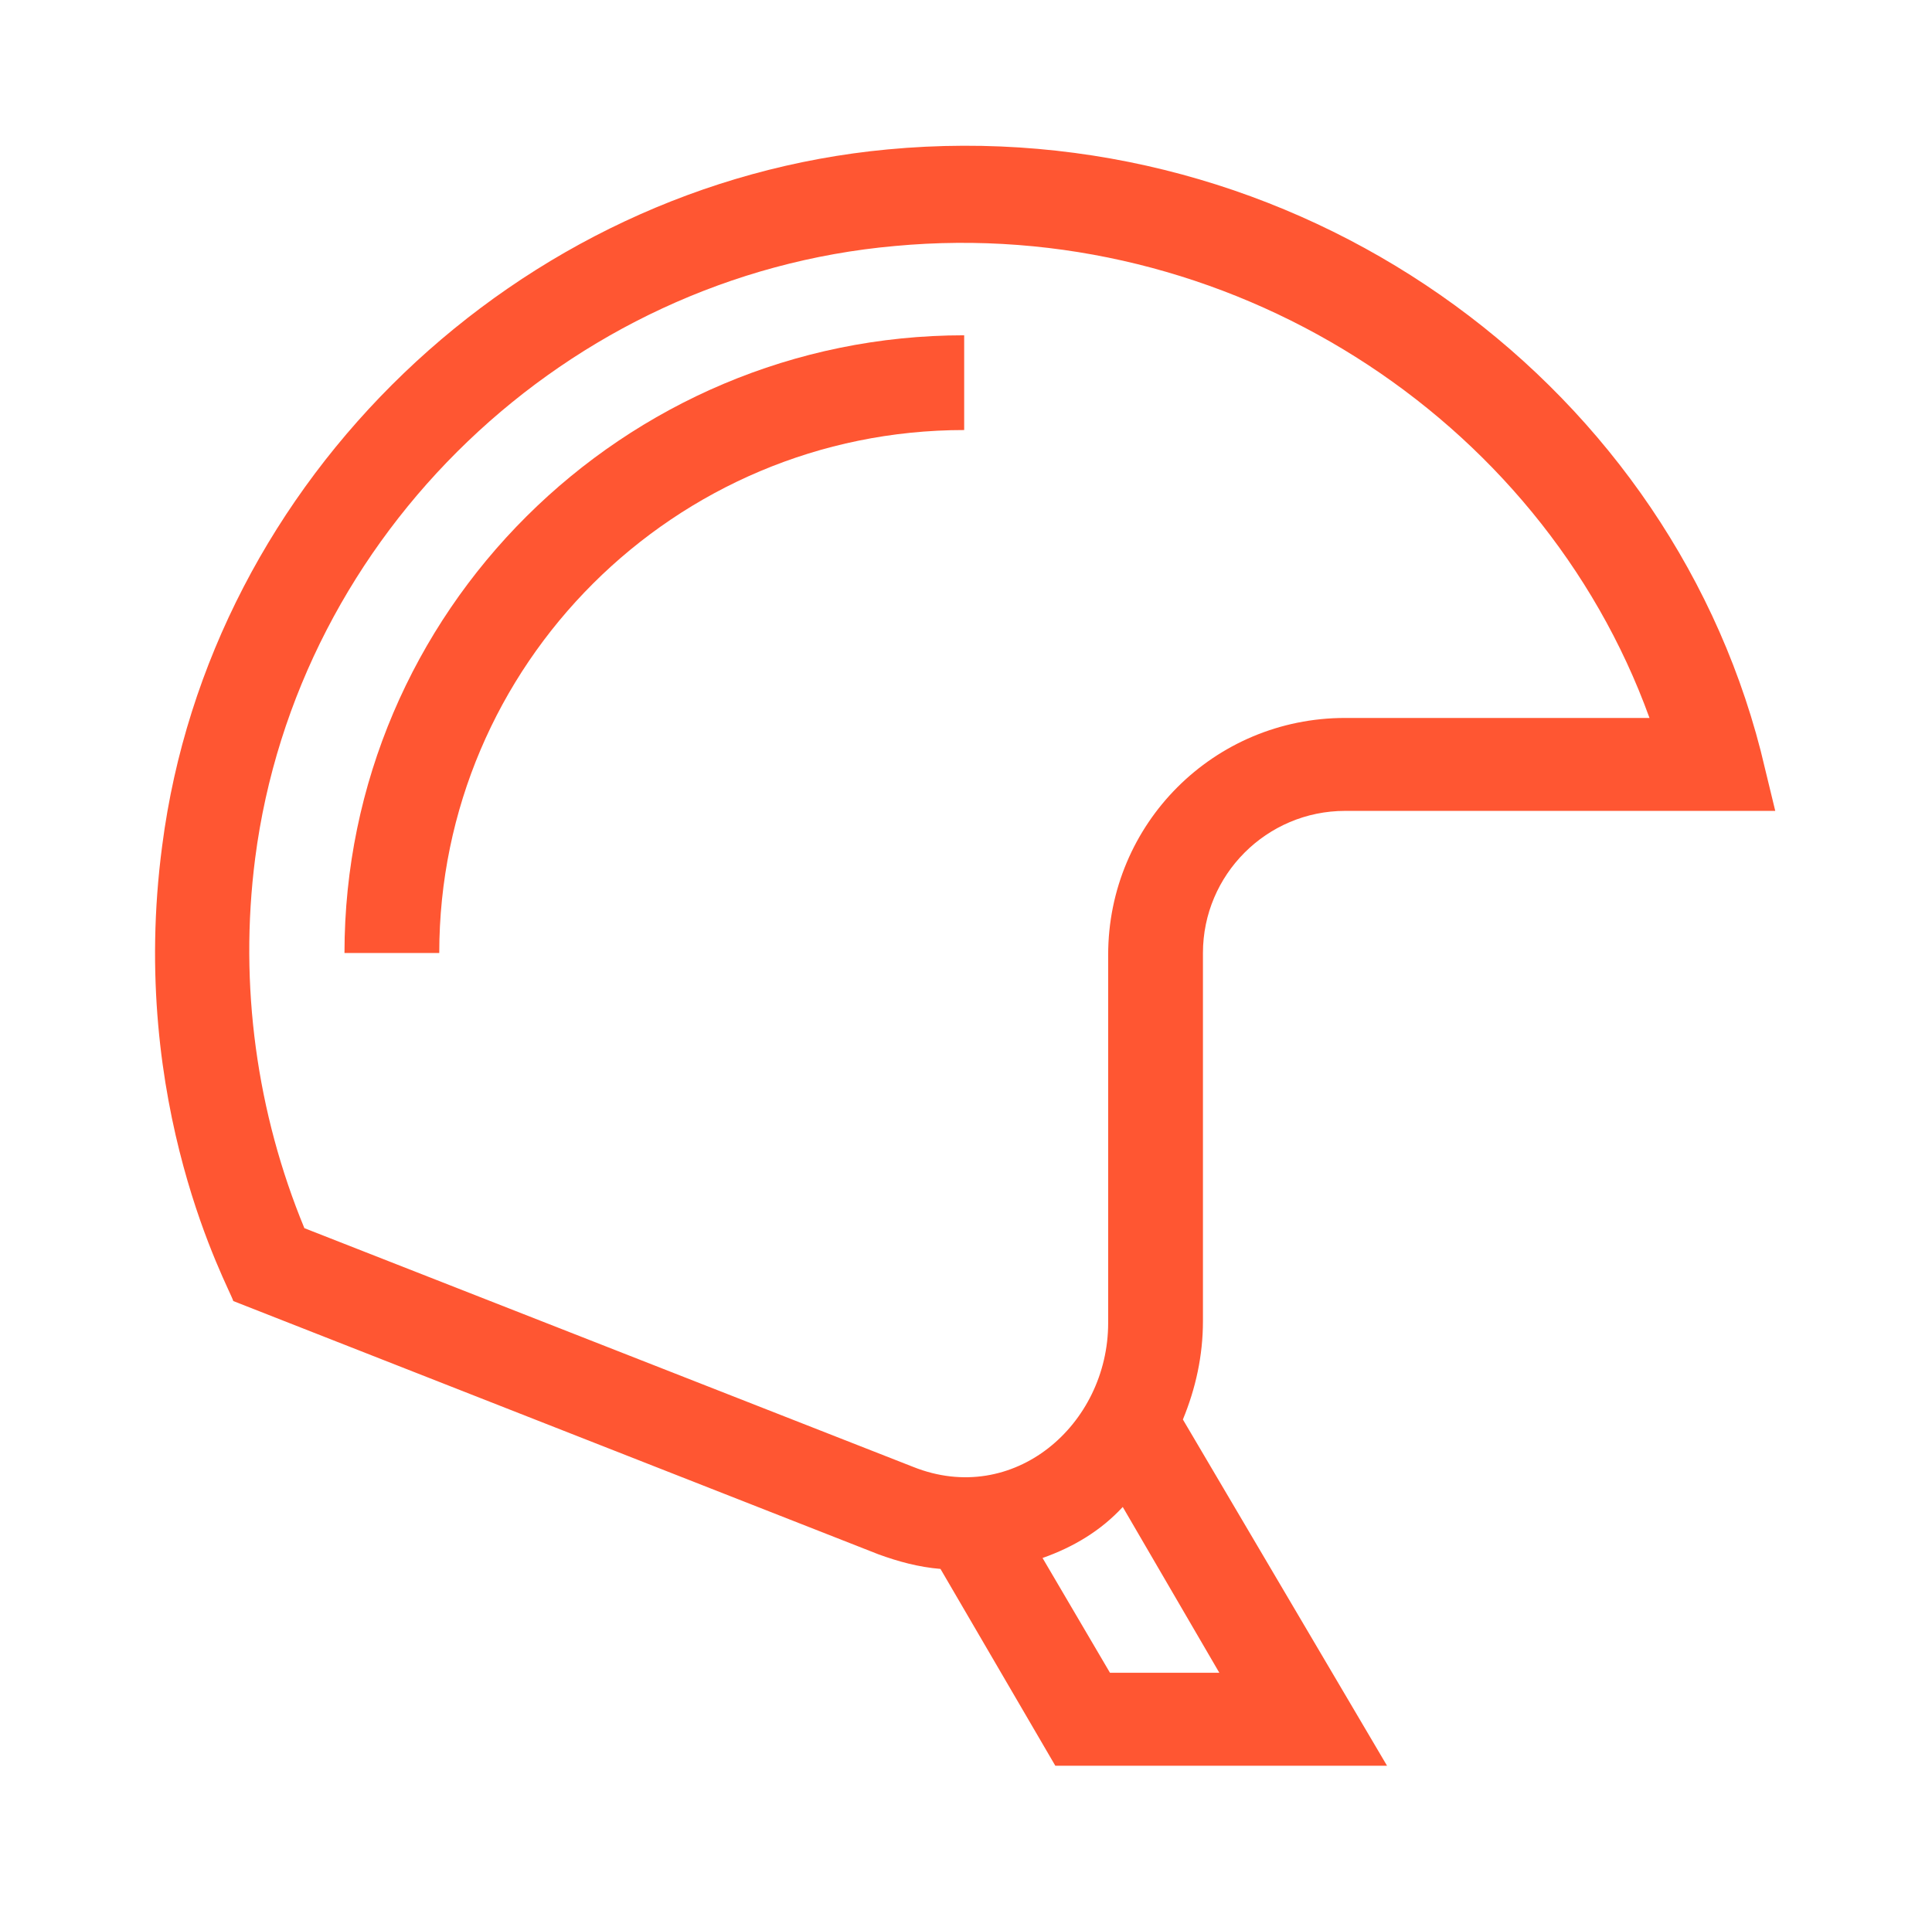 <?xml version="1.0" encoding="UTF-8"?>
<svg xmlns="http://www.w3.org/2000/svg" xmlns:xlink="http://www.w3.org/1999/xlink" version="1.1" viewBox="0 0 106 105">
  <!-- Generator: Adobe Illustrator 30.0.0, SVG Export Plug-In . SVG Version: 2.1.1 Build 123)  -->
  <defs>
    <style>
      .st0 {
        fill: none;
      }

      .st1, .st2 {
        display: none;
      }

      .st1, .st3 {
        fill: #ff5632;
      }

      .st4 {
        clip-path: url(#clippath-1);
      }

      .st5 {
        clip-path: url(#clippath-3);
      }

      .st6 {
        clip-path: url(#clippath-4);
      }

      .st7 {
        clip-path: url(#clippath-2);
      }

      .st8 {
        clip-path: url(#clippath-7);
      }

      .st9 {
        clip-path: url(#clippath-6);
      }

      .st10 {
        clip-path: url(#clippath-5);
      }

      .st11 {
        clip-path: url(#clippath);
      }
    </style>
    <clipPath id="clippath">
      <rect class="st0" x=".5" width="105" height="105"/>
    </clipPath>
    <clipPath id="clippath-1">
      <rect class="st0" x="5.3" y="2.6" width="98.7" height="98.8"/>
    </clipPath>
    <clipPath id="clippath-2">
      <rect class="st0" x="11.3" y="11.4" width="83.5" height="83.5"/>
    </clipPath>
    <clipPath id="clippath-3">
      <rect class="st0" x="10" y="9.5" width="85.9" height="85.9"/>
    </clipPath>
    <clipPath id="clippath-4">
      <rect class="st0" x="10" y="9.5" width="86" height="86"/>
    </clipPath>
    <clipPath id="clippath-5">
      <rect class="st0" x="8.5" y="8" width="88.9" height="88.9"/>
    </clipPath>
    <clipPath id="clippath-6">
      <rect class="st0" x="6.7" y="6.2" width="92.5" height="92.5"/>
    </clipPath>
    <clipPath id="clippath-7">
      <rect class="st0" x="5.7" y="5.2" width="94.5" height="94.5"/>
    </clipPath>
  </defs>
  <g id="Hiihto-_ja_yleisurheilu" class="st2">
    <g class="st2">
      <g class="st11">
        <g>
          <path class="st3" d="M105.2,42.6c0,19.9-11.1,37.1-27.4,45.9,0-23.7-1.8-55.5,22.8-67.4,3,6.6,4.6,13.8,4.6,21.5h0ZM100.1,42.6c0-4.8-.7-9.6-2.1-14.1-2.5,1.9-4.7,4.1-6.6,6.8-2.7,3.8-4.6,8.4-6,14-1.9,7.5-2.4,15.9-2.5,24.1,3.2-7.1,7.6-17.2,10.5-25.4,0,8.6-3.3,19.4-6.2,27.1,8.2-8.6,13-20.2,13-32.5h0ZM28.3,88.5C11.9,79.7.9,62.5.9,42.6s1.7-15,4.6-21.5c24.6,12,22.8,43.7,22.8,67.4h0ZM20.7,49.3c-1.4-5.6-3.4-10.2-6-14-1.9-2.7-4-4.9-6.6-6.8-1.4,4.5-2.1,9.3-2.1,14.1,0,12.3,4.8,23.8,13,32.5-2.9-7.7-6.3-18.5-6.2-27.1,2.9,8.2,7.3,18.3,10.5,25.4-.1-8.2-.7-16.6-2.5-24.1h0ZM77.8,14.1c3.3-1.1,3-8.5-5.1-8.5s-10.1,4.1-10.1,10.1,4.6,10.5,10.2,10.7v64.5c-6.1,2.5-12.9,3.9-20,3.9s-13.8-1.4-20-3.9V26.3c5.7-.3,10.2-5,10.2-10.7s-4.1-10.1-10.1-10.1-8.4,7.4-5.1,8.5c-.5-2.3,1.8-4.2,4.9-4.2s5.4,3.5,5.2,5.8c-.2,2.7-2.2,7.1-9.9,7.1s-11.5-5.8-10.5-12.1C19.1,4.2,23.9.3,32.6.3h40.7c8.8,0,13.6,3.9,14.6,10.3,1.1,6.2-4.1,12.1-10.5,12.1s-9.7-4.4-9.8-7.1c-.1-2.2,1.2-5.8,5.2-5.8s5.4,1.9,4.9,4.2h0ZM44.3,32.4h-5.1v55.2c1.7.5,3.3.9,5.1,1.3v-56.5h0ZM55.5,32.4h-5.1v57.2c.8,0,1.7,0,2.5,0s1.7,0,2.5,0v-57.2h0ZM61.7,32.4v56.5c1.7-.3,3.4-.8,5.1-1.3v-55.2s-5.1,0-5.1,0Z"/>
          <path class="st3" d="M77.7,99.8H28.2v5.1h49.4v-5.1Z"/>
        </g>
      </g>
    </g>
    <path class="st1" d="M89.3,16.2C57-16,1.7,6.9,1.7,52.5c-.6,27.6,23.7,51.9,51.3,51.3,45.6,0,68.5-55.4,36.3-87.6ZM85.6,67.8l-6.6-3.8-6.6-3.8v-15.3l6.6-3.8,6.6-3.8,11.9,6.9c1.1,5.5,1.1,11.5,0,16.9l-11.9,6.9s0,0,0,0ZM50,88.4l-11.9,6.9c-5.4-1.9-10.4-4.8-14.6-8.5v-13.7l6.6-3.8,6.6-3.8,6.6,3.8,6.6,3.8v15.3h0ZM7.7,52.5c0-2.9.3-5.7.8-8.5l11.9-6.9,6.6,3.8,6.6,3.8v15.3l-6.6,3.8-6.6,3.8-11.9-6.9c-.5-2.7-.8-5.6-.8-8.5h0ZM56,16.6l11.9-6.9c5.4,1.9,10.4,4.8,14.6,8.5v13.7l-6.6,3.8-6.6,3.8-6.6-3.8-6.6-3.8v-15.3h0ZM66.3,60.2l-13.3,7.7-13.3-7.7v-15.3l13.3-7.7,13.3,7.7s0,15.3,0,15.3ZM50,31.9l-6.6,3.8-6.6,3.8-6.6-3.8-6.6-3.8v-13.7c4.3-3.7,9.2-6.6,14.6-8.5l11.9,6.9v15.3h0ZM56,73.1l6.6-3.8,6.6-3.8,6.6,3.8,6.6,3.8v13.7c-4.3,3.7-9.2,6.6-14.6,8.5l-11.9-6.9v-15.3h0ZM95.1,35.7l-6.4-3.7v-7.4c2.6,3.4,4.8,7.1,6.4,11.1h0ZM59.4,7.7l-6.4,3.7-6.4-3.7c4.2-.6,8.7-.6,12.9,0ZM17.4,24.5v7.4l-6.4,3.7c1.6-4,3.8-7.8,6.4-11.1h0ZM10.9,69.3l6.4,3.7v7.4c-2.6-3.4-4.8-7.1-6.4-11.1h0ZM46.6,97.3l6.4-3.7,6.4,3.7c-4.2.6-8.7.6-12.9,0ZM88.6,80.5v-7.4l6.4-3.7c-1.6,4-3.8,7.8-6.4,11.1h0Z"/>
    <g class="st2">
      <g class="st4">
        <path class="st3" d="M91.9,27.7V2.3l-43.9,19.4h-28.2l-14.6,5.9v34.8l14.6,5.9h4.5v33.2h20.1v-33.2h3.5l43.9,19.3v-25.2l12.1-4.9v-25l-12.1-4.9s0,0,0,0ZM17.4,59.6l-6.1-2.5v-24.2l6.1-2.5v29.1h0ZM38.5,94.2h-8.1v-25.8h8.1v25.8ZM45.6,61h-22.2v-32h22.2v32ZM85.9,77.2l-34.3-15.1V28l34.3-15.2v64.4h0ZM98,52.2l-6.1,2.5v-19.3l6.1,2.5v14.3h0Z"/>
      </g>
    </g>
    <path class="st1" d="M86.2,99.9l-10.1-13.1c7.4-5.8,10.5-15.7,7.5-24.8-1.6-4.7-4.6-8.8-8.7-11.5V4.2h-8.4c-20.2,0-36.6,16.4-36.6,36.6v11.7c-.9-.3-1.8-.5-2.8-.5-4.6,0-8.4,3.8-8.4,8.4s3.8,8.4,8.4,8.4,1.9-.2,2.8-.5v31.4h16.9v-33.8h-11.2v-25.3c0-17.1,13.9-31,30.9-31h2.8v40.7c-4.1,2.8-7.2,6.8-8.7,11.5-3,9,0,18.9,7.5,24.8l-10.1,13.1s28.4,0,28.4,0ZM27,63.3c-1.5,0-2.8-1.3-2.8-2.8s1.3-2.8,2.8-2.8,2.8,1.3,2.8,2.8-1.3,2.8-2.8,2.8ZM41.1,94.3h-5.6v-22.5h5.6v22.5ZM69.3,94.3l2.7-3.5,2.7,3.5h-5.4,0ZM72.1,55.4c2.3,1.7,4.2,3.9,5.4,6.5-3.3,1.8-7.3,1.9-10.8,0,1.2-2.6,3.1-4.8,5.4-6.5h0ZM65.1,67.4c4.3,1.9,9.3,2.1,13.9,0,1.1,10.4-6.9,15.5-6.9,15.5-.2-.3-8-5.4-6.9-15.5h0Z"/>
    <path class="st3" d="M82.5,47.3c-4.2-4.4-6.6-10.2-6.6-16.4V11.5h-14.4v10.4c0,4.8-3.8,8.7-8.5,8.7h0c-2.3,0-4.4-.9-6-2.5-1.6-1.6-2.5-3.8-2.5-6v-10.6h-14.4v19.4c0,6.1-2.3,12-6.6,16.4l-.7.7v45.5h60.4v-45.5l-.7-.7h0ZM34.8,16.3h4.8v5.8c0,3.6,1.4,6.9,3.9,9.4,2.5,2.5,5.9,3.9,9.4,3.9h0c7.3,0,13.3-6.1,13.3-13.5v-5.6h4.8v14.6c0,5.6,1.6,11,4.7,15.6H30.2c3-4.6,4.7-10,4.7-15.6v-14.6h0ZM27.6,88.7v-37.3h50.8v37.3H27.6Z"/>
    <path class="st3" d="M52.9,54.8c-3.8,0-7.1,2.7-7.8,6.4l4.7.9c.3-1.5,1.6-2.6,3.1-2.6s3.1,1.3,3.2,3v.5c-.3,1.1-1,2.4-2,3.8-5.2,7.5-7.5,10-7.6,10l-.7.7v4.1h13.5v-4.8h-6.7c1.3-1.6,3-4,5.3-7.2,1.4-2,2.3-3.9,2.7-5.6h0c0-.1.1-1.2.1-1.2v-.2c0-4.4-3.6-8-8-8h0Z"/>
  </g>
  <g id="Uinti" class="st2">
    <g class="st7">
      <g>
        <path class="st3" d="M80.8,88.7c-2.9,0-4.3-.8-5.9-1.7-1.9-1-4-2.2-8-2.2s-6.1,1.2-8,2.2c-1.6.9-3,1.7-5.9,1.7s-4.3-.8-5.9-1.7c-1.9-1-4-2.2-8-2.2s-6.1,1.2-8,2.2c-1.6.9-3,1.7-5.9,1.7s-4.3-.8-5.9-1.7c-1.9-1-4-2.2-8-2.2v5.8c2.9,0,4.3.8,5.9,1.7,1.9,1,4,2.2,8,2.2s6.1-1.2,8-2.2c1.6-.9,3-1.7,5.9-1.7s4.3.8,5.9,1.7c1.9,1,4,2.2,8,2.2s6.1-1.2,8-2.2c1.6-.9,3-1.7,5.9-1.7s4.3.8,5.9,1.7c1.9,1,4,2.2,8,2.2s6.1-1.2,8-2.2c1.6-.9,3-1.7,5.9-1.7v-5.8c-4,0-6.1,1.2-8,2.2-1.6.9-3,1.7-5.9,1.7Z"/>
        <path class="st3" d="M86.7,73.4c-1.6.9-3,1.7-5.9,1.7s-4.3-.8-5.9-1.7c-1.3-.7-2.7-1.5-4.8-1.9l-4-5.8c1.7-.3,3.2-1.2,4.6-2.5l5.7-5.6c4.2-4.1,4.8-11.5,1.3-16.5-3.4-5-9.7-5.7-13.8-1.6l-5.7,5.6c-1.4,1.4-2.4,3.1-2.9,4.9l-1.9-2.8-.7-8,12.2-12c3.1-3.1,3.6-8.6,1-12.4-2.6-3.7-7.2-4.3-10.4-1.2l-18,17.7,1.5,25.1-18,17.8c-2.4-1.1-4.4-3.1-9.7-3.1v5.8c2.9,0,4.3.8,5.9,1.7,1.9,1,4,2.2,8,2.2s6.1-1.2,8-2.2c1.6-.9,3-1.7,5.9-1.7s4.3.8,5.9,1.7c1.9,1,4,2.2,8,2.2s6.1-1.2,8-2.2c1.6-.9,3-1.7,5.9-1.7s4.3.8,5.9,1.7c1.9,1,4,2.2,8,2.2s6.1-1.2,8-2.2c1.6-.9,3-1.7,5.9-1.7v-5.8c-4,0-6.1,1.2-8,2.2h0ZM74,44.9c.8,1.2,1.2,2.7,1.1,4.3-.1,1.5-.8,3-1.8,4l-6.3-9c2.1-2,5.2-1.7,6.9.8h0ZM61.4,49.7l1.9-1.9,6.3,9-1.9,1.9c-2.1,2-5.2,1.7-6.9-.8h0c-1.7-2.5-1.4-6.2.7-8.2h0ZM58.9,73.4c-1.6.9-3,1.7-5.9,1.7s-4.3-.8-5.9-1.7c-1.9-1-4-2.2-8-2.2-6,0-7.6,2.6-10.8,3.5l15.8-15.6-1.5-25.1,16.1-15.8c1-1,2.6-.9,3.5.4.9,1.2.7,3.1-.3,4.1l-14.3,14,1.1,12.9c2,2.8,12.7,18.2,15.1,21.8-2.1.4-3.5,1.2-4.8,1.9h0Z"/>
        <path class="st3" d="M12.2,53.1l2.9-4.7,9.8,8.8-3,4.7s-9.8-8.8-9.8-8.8Z"/>
        <path class="st3" d="M21.5,37.7l4.1-3.2,4.9,8.8-4.1,3.2-4.9-8.8Z"/>
      </g>
    </g>
  </g>
  <g id="Suunnistus" class="st2">
    <g>
      <path class="st3" d="M93,87.9l-7.2-57.3c-.2-1.6-1.2-2.8-2.3-2.8h-40.2c.6-3.3.3-6.8-1-9.8-1.6-3.7-4.4-4.3-7.4-4.3s-5.8.6-7.4,4.3c-1.3,3-1.6,6.5-1,9.8h-3.4c-1.1,0-2.1,1.1-2.3,2.7l-7.7,57.3c-.1,1,0,2,.5,2.8.4.8,1.1,1.2,1.8,1.2h75.3c.7,0,1.3-.4,1.8-1.2.4-.8.6-1.8.5-2.7h0ZM31.4,21.6c.7-1.7,2-2.2,3.4-2.2s2.7.5,3.4,2.2c.7,1.7.8,3.6.2,5.4l-3.6,8.4-3.6-8.4c-.6-1.8-.5-3.7.2-5.4h0ZM18.2,85.1l6.8-50.6h4.1l3.6,6.4c.4.9,1.3,1.9,2.1,1.9s1.4-.9,1.9-1.9l3.9-6.4h40.9l6.4,50.6H18.2Z"/>
      <path class="st3" d="M78.9,71.6l-.9-.8.9-.8c1.1-.9,1.5-3,.8-4.6-.7-1.6-2.1-2.1-3.2-1.2l-3.1,2.7-3.1-2.7c-1.1-.9-2.6-.4-3.2,1.2-.7,1.6-.3,3.6.8,4.6l.9.8-.9.8c-1.1.9-1.5,3-.8,4.6.4,1.1,1.2,1.6,2,1.6s.8-.2,1.2-.5l3.1-2.7,3.1,2.7c.4.3.8.5,1.2.5.8,0,1.6-.6,2-1.6.7-1.6.3-3.6-.8-4.6h0Z"/>
      <path class="st3" d="M67.3,37.9h-24.7c-1.3,0-2.3,1.5-2.3,3.3s1,3.3,2.3,3.3h24.7c1.7,0,3,1.9,3,4.3s-1.3,4.3-3,4.3h-27.6c-4.2,0-7.7,4.9-7.7,11s3.5,11,7.7,11h20.6c1.3,0,2.3-1.5,2.3-3.3s-1-3.3-2.3-3.3h-20.6c-1.7,0-3-1.9-3-4.3s1.3-4.3,3-4.3h27.6c4.2,0,7.7-4.9,7.7-11s-3.4-11-7.7-11Z"/>
    </g>
  </g>
  <g id="Rakennusmestarien_Rouvat" class="st2">
    <path class="st3" d="M53,9.6c-15.3,0-27.7,12.4-27.7,27.7v25.2c-3.1,2.3-5,6-5,10.1v23h65.4v-23c0-4.1-2-7.8-5-10.1v-25.2c0-15.3-12.4-27.7-27.7-27.7h0ZM30.4,37.2c0-12.5,10.2-22.6,22.6-22.6s22.6,10.2,22.6,22.6v22.9c-.8-.2-1.7-.3-2.5-.3h-8.9c-1.5,0-2.9-1-3.4-2.3,5.4-3.4,9.8-10.8,9.8-20.3v-7.6h-10.1c-2.8,0-5-2.3-5-5h-5c0,2.8-2.3,5-5,5h-10.1v7.6c0,9.5,4.4,16.9,9.8,20.3-.5,1.4-1.9,2.3-3.4,2.3h-8.9c-.9,0-1.7,0-2.5.3v-22.9h0ZM60.4,64c-.7,3.4-3.8,5.9-7.4,5.9s-6.6-2.5-7.4-5.9c2.9-1.4,4.9-4.4,4.9-7.8v-1.6c-.1-.1-10.1-3.2-10.1-17.4v-2.5h5c3,0,5.7-1.3,7.6-3.4,1.8,2.1,4.5,3.4,7.6,3.4h5v2.5c0,14.2-9.9,17.2-10.1,17.4v1.6c0,3.4,2,6.4,4.9,7.8ZM45.5,90.4h-10.1v-5.4h-5v5.4h-5v-17.9c0-3.3,2.2-6.2,5.2-7.2,1.1,8.4,6.8,15.6,14.9,18.5v6.7h0ZM55.5,79.9v10.5h-5v-10.5c-.1,0-13.1-2.1-14.9-15h5.1c1.2,5.7,6.3,10.1,12.3,10.1s11.2-4.3,12.3-10.1h5.1c-1.9,13-14.7,14.9-14.9,15ZM80.7,90.4h-5v-5.4h-5v5.4h-10.1v-6.7c8.1-2.8,13.8-10,14.9-18.5,3,1,5.2,3.8,5.2,7.2v17.9h0Z"/>
  </g>
  <g id="Metsästys_ja_Erä" class="st2">
    <path class="st3" d="M88,51.1c-7.1-4.5-11.3-12.2-11.3-20.6V10.5h-14.9v2.5c0,1.9-1.5,3.5-3.5,3.5h-10.7c-1.9,0-3.5-1.6-3.5-3.4v-2.5h-14.9v20c0,8.4-4.2,16.1-11.3,20.6l-1.7,1.1v43h73.3v-43s-1.7-1.1-1.7-1.1ZM47.6,21.4h10.7c1.2,0,2.4-.3,3.5-.7v.8c0,4.9-4,8.8-8.8,8.8s-8.8-4-8.8-8.8v-.8c1,.5,2.2.7,3.5.7h0ZM21.3,54.9c3.9-2.6,7.1-6.1,9.4-10.2,2.4-4.3,3.6-9.2,3.6-14.1v-15h5v5.9c0,6.8,4.9,12.4,11.3,13.5v24.5h-5v-10.6h-10.8l-8.6,9.4v27h19.3v-10.6h5v15.5h-29.2v-35.3h0ZM65.2,74.6h9.4v5.6h-9.4v-5.6ZM74.6,64.4v5.3h-9.4v-5.3h9.4ZM65.2,59.4v-5.6h3.6l5.1,5.6h-8.7ZM60.2,69.7h-4.8v-5.3h4.8s0,5.3,0,5.3ZM50.5,69.7h-5v-5.3h5v5.3ZM40.6,59.4h-8.7l5.1-5.6h3.6s0,5.6,0,5.6ZM31.2,74.6h9.4v5.6h-9.4s0-5.6,0-5.6ZM31.2,69.7v-5.3h9.4v5.3s-9.4,0-9.4,0ZM84.7,90.2h-29.2v-15.5h4.8v10.6h19.3v-27l-8.6-9.4h-10.8v10.6h-4.8v-24.5c6.4-1.2,11.3-6.8,11.3-13.5v-5.9h5v15c0,4.9,1.2,9.8,3.6,14.1,2.2,4.1,5.5,7.6,9.3,10.2v35.3h0Z"/>
  </g>
  <g id="Mailapelit" class="st2">
    <g class="st5">
      <g>
        <path class="st3" d="M93,78.3c-1.9-1.9-4.4-3-7.1-3s-5.2,1-7.1,3c-1.9,1.9-3,4.4-3,7.1s1,5.2,3,7.1c1.9,1.9,4.4,3,7.1,3s5.2-1,7.1-3c1.9-1.9,3-4.4,3-7.1s-1-5.2-3-7.1ZM89.5,88.9c-1,1-2.2,1.5-3.6,1.5s-2.6-.5-3.6-1.5-1.5-2.2-1.5-3.6.5-2.6,1.5-3.6,2.2-1.5,3.6-1.5,2.6.5,3.6,1.5,1.5,2.2,1.5,3.6-.5,2.6-1.5,3.6Z"/>
        <path class="st3" d="M84.2,57.7c4.1-4.1,7.3-9,9.4-14.1,2.8-7.1,3.2-14.3,1.1-20.3-1-2.9-2.7-5.5-4.8-7.7-2.1-2.1-4.7-3.8-7.6-4.8-6-2.1-13.2-1.8-20.3,1.1-5.1,2-9.9,5.3-14.1,9.4-4.1,4.1-7.3,9-9.4,14-.5,1.3-.9,2.5-1.3,3.8-2.4,8.7-4.6,15.8-7,22.3l-1.1,3.1-19.1,19.1,11.8,11.8,19.1-19.1,3.1-1.1c6.6-2.4,13.7-4.6,22.4-7h0c1.2-.3,2.5-.8,3.7-1.3,5.1-2,9.9-5.3,14.1-9.4h0ZM68,23l-7.4,7.4-7.3-7.3c2.8-2.4,5.8-4.4,9-5.9l5.7,5.7ZM60.5,52.4l-7.4-7.4,7.4-7.4,7.4,7.4s-7.4,7.4-7.4,7.4ZM71.5,48.5l7.3,7.3c-2.8,2.4-5.8,4.4-9,5.9l-5.7-5.7,7.4-7.4ZM64.1,34l7.4-7.4,7.4,7.4-7.4,7.4s-7.4-7.4-7.4-7.4ZM57,34l-7.4,7.4-5.7-5.7c1.5-3.2,3.5-6.2,5.9-9,0,0,7.3,7.3,7.3,7.3ZM41.2,49.8c-.1-1.3-.2-2.8,0-4.2.1-1.5.4-3.1.8-4.6l4.1,4.1-4.8,4.8ZM49.5,48.6l7.4,7.4-6.8,6.8c-1.6-.8-3.1-1.8-4.3-3-1.3-1.3-2.3-2.7-3-4.3,0,0,6.8-6.8,6.8-6.8ZM59.9,64.4c-1.5.1-2.9,0-4.2,0l4.8-4.8,4.1,4.1c-1.6.4-3.1.7-4.6.8ZM82.3,52.3l-7.3-7.3,7.4-7.4,5.7,5.7c-1.5,3.2-3.5,6.2-5.9,9ZM90.8,29.2c.3,2.8,0,5.8-.7,8.8l-4.1-4.1,4.8-4.8h0ZM89.3,23.6l-6.8,6.8-7.4-7.4,6.8-6.8c1.6.8,3.1,1.8,4.3,3,1.3,1.3,2.3,2.7,3,4.3ZM73.9,14.6c.8,0,1.6,0,2.4.1l-4.8,4.8-4.1-4.1c2.2-.6,4.3-.8,6.4-.8h0ZM17.1,83.7l14.2-14.2,4.6,4.6-14.2,14.2s-4.6-4.6-4.6-4.6ZM42.3,70.5l-2.1.8-5.9-5.9.8-2.1c.8-2.4,1.7-4.8,2.5-7.4,1,2.9,2.6,5.4,4.7,7.5,2.1,2.1,4.6,3.7,7.5,4.7-2.6.8-5,1.7-7.4,2.5h0Z"/>
      </g>
    </g>
  </g>
  <g id="Kulttuuri_ja_Perinne" class="st2">
    <g>
      <path class="st3" d="M23.8,81.9v16h58.5v-16h-5.3v-38c3.1-1.1,5.3-4.1,5.3-7.5v-5.3c0-3.5-2.2-6.4-5.3-7.5v-11.1h5.3v-5.3H23.8v5.3h5.3v11.1c-3.1,1.1-5.3,4.1-5.3,7.5v5.3c0,3.5,2.2,6.4,5.3,7.5v38h-5.3ZM76.9,92.6H29.1v-5.3h47.9v5.3ZM39.7,12.4v5.3h5.3v-5.3h5.3v5.3h5.3v-5.3h5.3v5.3h5.3v-5.3h5.3v10.6h-37.2v-10.6h5.3,0ZM29.1,31.1c0-1.5,1.2-2.7,2.7-2.7h42.5c1.5,0,2.7,1.2,2.7,2.7v5.3c0,1.5-1.2,2.7-2.7,2.7,0,0-2.7,0-2.7-2.7v-2.7h-37.2v2.7c0,2.6-2.6,2.6-2.7,2.7-1.5,0-2.7-1.2-2.7-2.7v-5.3h0ZM34.4,43.9c2.3-.9,4.1-2.7,4.9-4.9h27.5c.8,2.2,2.5,4,4.9,4.9v38h-37.2s0-38,0-38Z"/>
      <path class="st3" d="M50.3,44.3h5.3v32.3h-5.3v-32.3Z"/>
      <path class="st3" d="M61,44.3h5.3v32.3h-5.3s0-32.3,0-32.3Z"/>
      <path class="st3" d="M39.7,44.3h5.3v32.3h-5.3v-32.3Z"/>
    </g>
  </g>
  <g id="Kalastajat" class="st2">
    <path class="st3" d="M83,94.9l-9-11.6c6.6-5.2,9.3-13.9,6.6-22-1.4-4.2-4.1-7.8-7.7-10.2V10h-7.5c-17.9,0-32.5,14.6-32.5,32.5v10.4c-.8-.3-1.6-.4-2.5-.4-4.1,0-7.5,3.4-7.5,7.5s3.4,7.5,7.5,7.5,1.7-.1,2.5-.4v27.9h15v-30h-10v-22.5c0-15.1,12.3-27.5,27.5-27.5h2.5v36.1c-3.6,2.5-6.3,6.1-7.7,10.2-2.7,8,0,16.8,6.6,22l-9,11.6h25.2,0ZM30.5,62.5c-1.4,0-2.5-1.1-2.5-2.5s1.1-2.5,2.5-2.5,2.5,1.1,2.5,2.5-1.1,2.5-2.5,2.5ZM43,90h-5v-20h5s0,20,0,20ZM68,90l2.4-3.1,2.4,3.1h-4.8ZM70.4,55.5c2.1,1.5,3.7,3.5,4.8,5.7-2.9,1.6-6.5,1.7-9.6,0,1.1-2.3,2.7-4.3,4.8-5.7ZM64.3,66.1c3.8,1.7,8.3,1.8,12.3,0,.9,9.2-6.1,13.7-6.2,13.7-.2-.2-7.1-4.8-6.2-13.7h0Z"/>
  </g>
  <g id="Seniorit" class="st2">
    <path class="st3" d="M70.7,63.2h-7v-6c4.9-3.4,8-9,8-15.2v-5.5h5.3v-5.3c0-13.3-10.8-24-24-24s-24,10.8-24,24v5.3h5.3v5.5c0,6.3,3.1,11.8,8,15.2v6h-7c-9.4,0-17,7.6-17,17v17.7h69.4v-17.7c0-9.4-7.6-17-17-17h0ZM71.7,68.6v24h-16v-15.3l6.7-8.7c8.6,0,8.4,0,9.4,0ZM53,12.5c10.3,0,18.7,8.4,18.7,18.7h-37.4c0-10.3,8.4-18.7,18.7-18.7h0ZM39.7,42v-5.5h26.7v5.5c0,7.3-6,13.2-13.3,13.2s-13.3-5.9-13.3-13.2h0ZM58.3,59.7v5.2l-5.3,7-5.3-7v-5.2c3.5,1,7.2,1,10.7,0h0ZM43.7,68.5l6.7,8.7v15.3h-16v-24c1,0,.7,0,9.4,0ZM23.6,80.2c0-4.1,2.1-7.7,5.3-9.8v22.1h-5.3v-12.3h0ZM82.4,92.5h-5.3v-22.1c3.2,2.1,5.3,5.7,5.3,9.8v12.3h0Z"/>
  </g>
  <g id="Nuoret" class="st2">
    <g class="st6">
      <g>
        <path class="st3" d="M15.2,52.5c0,9.7,7.9,17.6,17.6,17.6s17.6-7.9,17.6-17.6-7.9-17.6-17.6-17.6-17.6,7.9-17.6,17.6ZM32.8,39.9c7,0,12.6,5.7,12.6,12.6s-5.7,12.6-12.6,12.6-12.6-5.7-12.6-12.6,5.6-12.6,12.6-12.6Z"/>
        <path class="st3" d="M32.8,60.1c4.2,0,7.6-3.4,7.6-7.6h-5c0,1.4-1.1,2.5-2.5,2.5s-2.5-1.1-2.5-2.5h-5c0,4.2,3.4,7.6,7.6,7.6Z"/>
        <path class="st3" d="M50.5,90.5c0-11.2-9-20.3-20.2-20.3s-20.3,9.2-20.3,20.3v5h40.5v-5ZM15,90.5c0-8.3,7-15.3,15.3-15.3s15.1,6.9,15.1,15.3H15Z"/>
        <path class="st3" d="M75.7,70.1c-11.1,0-20.2,9.1-20.2,20.3v5h40.5v-5c0-11.1-9.2-20.3-20.3-20.3ZM60.6,90.5c0-8.4,6.8-15.3,15.1-15.3s15.3,7,15.3,15.3h-30.4Z"/>
        <path class="st3" d="M50.5,9.5h5v15.3h-5v-15.3Z"/>
        <path class="st3" d="M29.4,16.7l4.4-2.5,7.6,13.1-4.4,2.5-7.6-13.1Z"/>
        <path class="st3" d="M64.7,27.2l7.6-13.1,4.4,2.5-7.6,13.1-4.4-2.5Z"/>
        <path class="st3" d="M73.2,70.1c9.7,0,17.6-7.9,17.6-17.6s-7.9-17.6-17.6-17.6-17.6,7.9-17.6,17.6,7.9,17.6,17.6,17.6ZM73.2,39.9c6.9,0,12.6,5.7,12.6,12.6s-5.7,12.6-12.6,12.6-12.6-5.7-12.6-12.6,5.7-12.6,12.6-12.6Z"/>
        <path class="st3" d="M73.2,60.1c4.2,0,7.6-3.4,7.6-7.6h-5c0,1.4-1.1,2.5-2.5,2.5s-2.5-1.1-2.5-2.5h-5c0,4.2,3.4,7.6,7.6,7.6Z"/>
      </g>
    </g>
  </g>
  <g id="Motoristit">
    <g class="st10">
      <g>
        <path class="st3" d="M18.9,52.3h5.2c0-15.8,12.9-28.7,28.8-28.7v-5.2c-18.7,0-34,15.2-34,33.9Z"/>
        <path class="st3" d="M66,52.3c0-4.3,3.5-7.8,7.8-7.8h23.6l-.8-3.3c-5.3-20.6-25.6-35.1-47.9-33C28.4,10.1,11.5,26.3,8.9,46.4c-1.9,14.3,3.7,24.3,3.9,25l35.4,13.9c1.1.4,2.2.7,3.4.8l6.3,10.8h18.2l-11.2-19c.7-1.7,1.1-3.5,1.1-5.4,0,0,0-20.2,0-20.2ZM16.7,67.4c-2.6-6.3-3.6-13.3-2.7-20.3,2.3-17.8,17.1-32,35.1-33.6,18.2-1.7,35.4,9.3,41.4,25.9h-16.7c-7.2,0-13,5.8-13,13v20.2c0,5.6-5.2,10.1-10.7,7.9l-33.4-13.1h0ZM60.9,91.8l-3.7-6.3c1.7-.6,3.2-1.5,4.4-2.8l5.3,9.1h-6.1Z"/>
      </g>
    </g>
  </g>
  <g id="Golf" class="st2">
    <g class="st9">
      <path class="st3" d="M85.1,54.2c-14.1-7.8-37.6-9.1-53.9-4.1v-16.6h38.1l-10.2-13.6,10.2-13.6H25.8v45.7c-1.7.7-3.3,1.4-4.9,2.2-18.9,9.7-18.9,27.9,0,37.5,16.9,9.4,47.2,9.4,64.2,0,18.9-9.7,18.9-27.9,0-37.5h0ZM31.2,11.7h27.2l-6.1,8.2,6.1,8.2h-27.2s0-16.3,0-16.3ZM53,93.4c-31.2.5-58.1-20.5-27.2-35.5v19.2c.2,10.8,24.9,10.8,25,0,0-7.5-12.7-10-19.6-6.8v-14.4c20.6-7.6,61.5-1.5,62.6,17.2,0,11.1-18.7,20.4-40.8,20.4ZM31.2,77c0-.8,2.5-2.7,7.1-2.7s7.1,1.9,7.1,2.7-2.5,2.7-7.1,2.7-7.1-1.9-7.1-2.7Z"/>
    </g>
  </g>
  <g id="Yhdistys" class="st2">
    <g class="st8">
      <g>
        <path class="st3" d="M100,43.6c0,17.9-10,33.4-24.7,41.4,0-21.4-1.6-50,20.5-60.7,2.7,5.9,4.2,12.5,4.2,19.4h0ZM95.4,43.6c0-4.4-.6-8.6-1.9-12.7-2.3,1.7-4.3,3.7-5.9,6.1-2.4,3.4-4.2,7.5-5.4,12.6-1.7,6.8-2.2,14.3-2.3,21.7,2.9-6.4,6.8-15.5,9.5-22.9,0,7.8-3,17.5-5.6,24.4,7.4-7.8,11.7-18.2,11.7-29.2h0ZM30.7,85c-14.7-7.9-24.7-23.5-24.7-41.4s1.5-13.5,4.2-19.4c22.2,10.8,20.5,39.4,20.5,60.7h0ZM23.9,49.6c-1.3-5.1-3-9.2-5.4-12.6-1.7-2.4-3.6-4.4-5.9-6.1-1.3,4.1-1.9,8.3-1.9,12.7,0,11.1,4.3,21.5,11.7,29.2-2.6-6.9-5.6-16.6-5.6-24.4,2.7,7.4,6.6,16.5,9.5,22.9-.1-7.4-.6-14.9-2.3-21.7h0ZM75.4,17.9c3-1,2.7-7.7-4.6-7.7s-9.1,3.7-9.1,9.1,4.1,9.4,9.2,9.7v58c-5.5,2.3-11.6,3.6-18,3.6s-12.4-1.3-18-3.6V28.9c5.1-.2,9.2-4.5,9.2-9.7s-3.7-9.1-9.1-9.1-7.5,6.7-4.6,7.7c-.4-2.1,1.6-3.8,4.4-3.8s4.8,3.2,4.7,5.2c-.1,2.4-2,6.4-8.9,6.4s-10.4-5.2-9.4-10.9c1-5.8,5.3-9.3,13.2-9.3h36.7c7.9,0,12.2,3.5,13.2,9.3.9,5.6-3.7,10.9-9.4,10.9s-8.7-4-8.9-6.4c-.1-2,1.1-5.2,4.7-5.2s4.8,1.7,4.4,3.8h0ZM45.1,34.4h-4.6v49.7c1.5.5,3,.9,4.6,1.1v-50.9ZM55.3,34.4h-4.6v51.5c.8,0,1.5,0,2.3,0s1.5,0,2.3,0v-51.5ZM60.8,34.4v50.9c1.6-.3,3.1-.7,4.6-1.1v-49.7h-4.6Z"/>
        <path class="st3" d="M75.2,95.1H30.7v4.6h44.5v-4.6Z"/>
      </g>
    </g>
  </g>
</svg>
